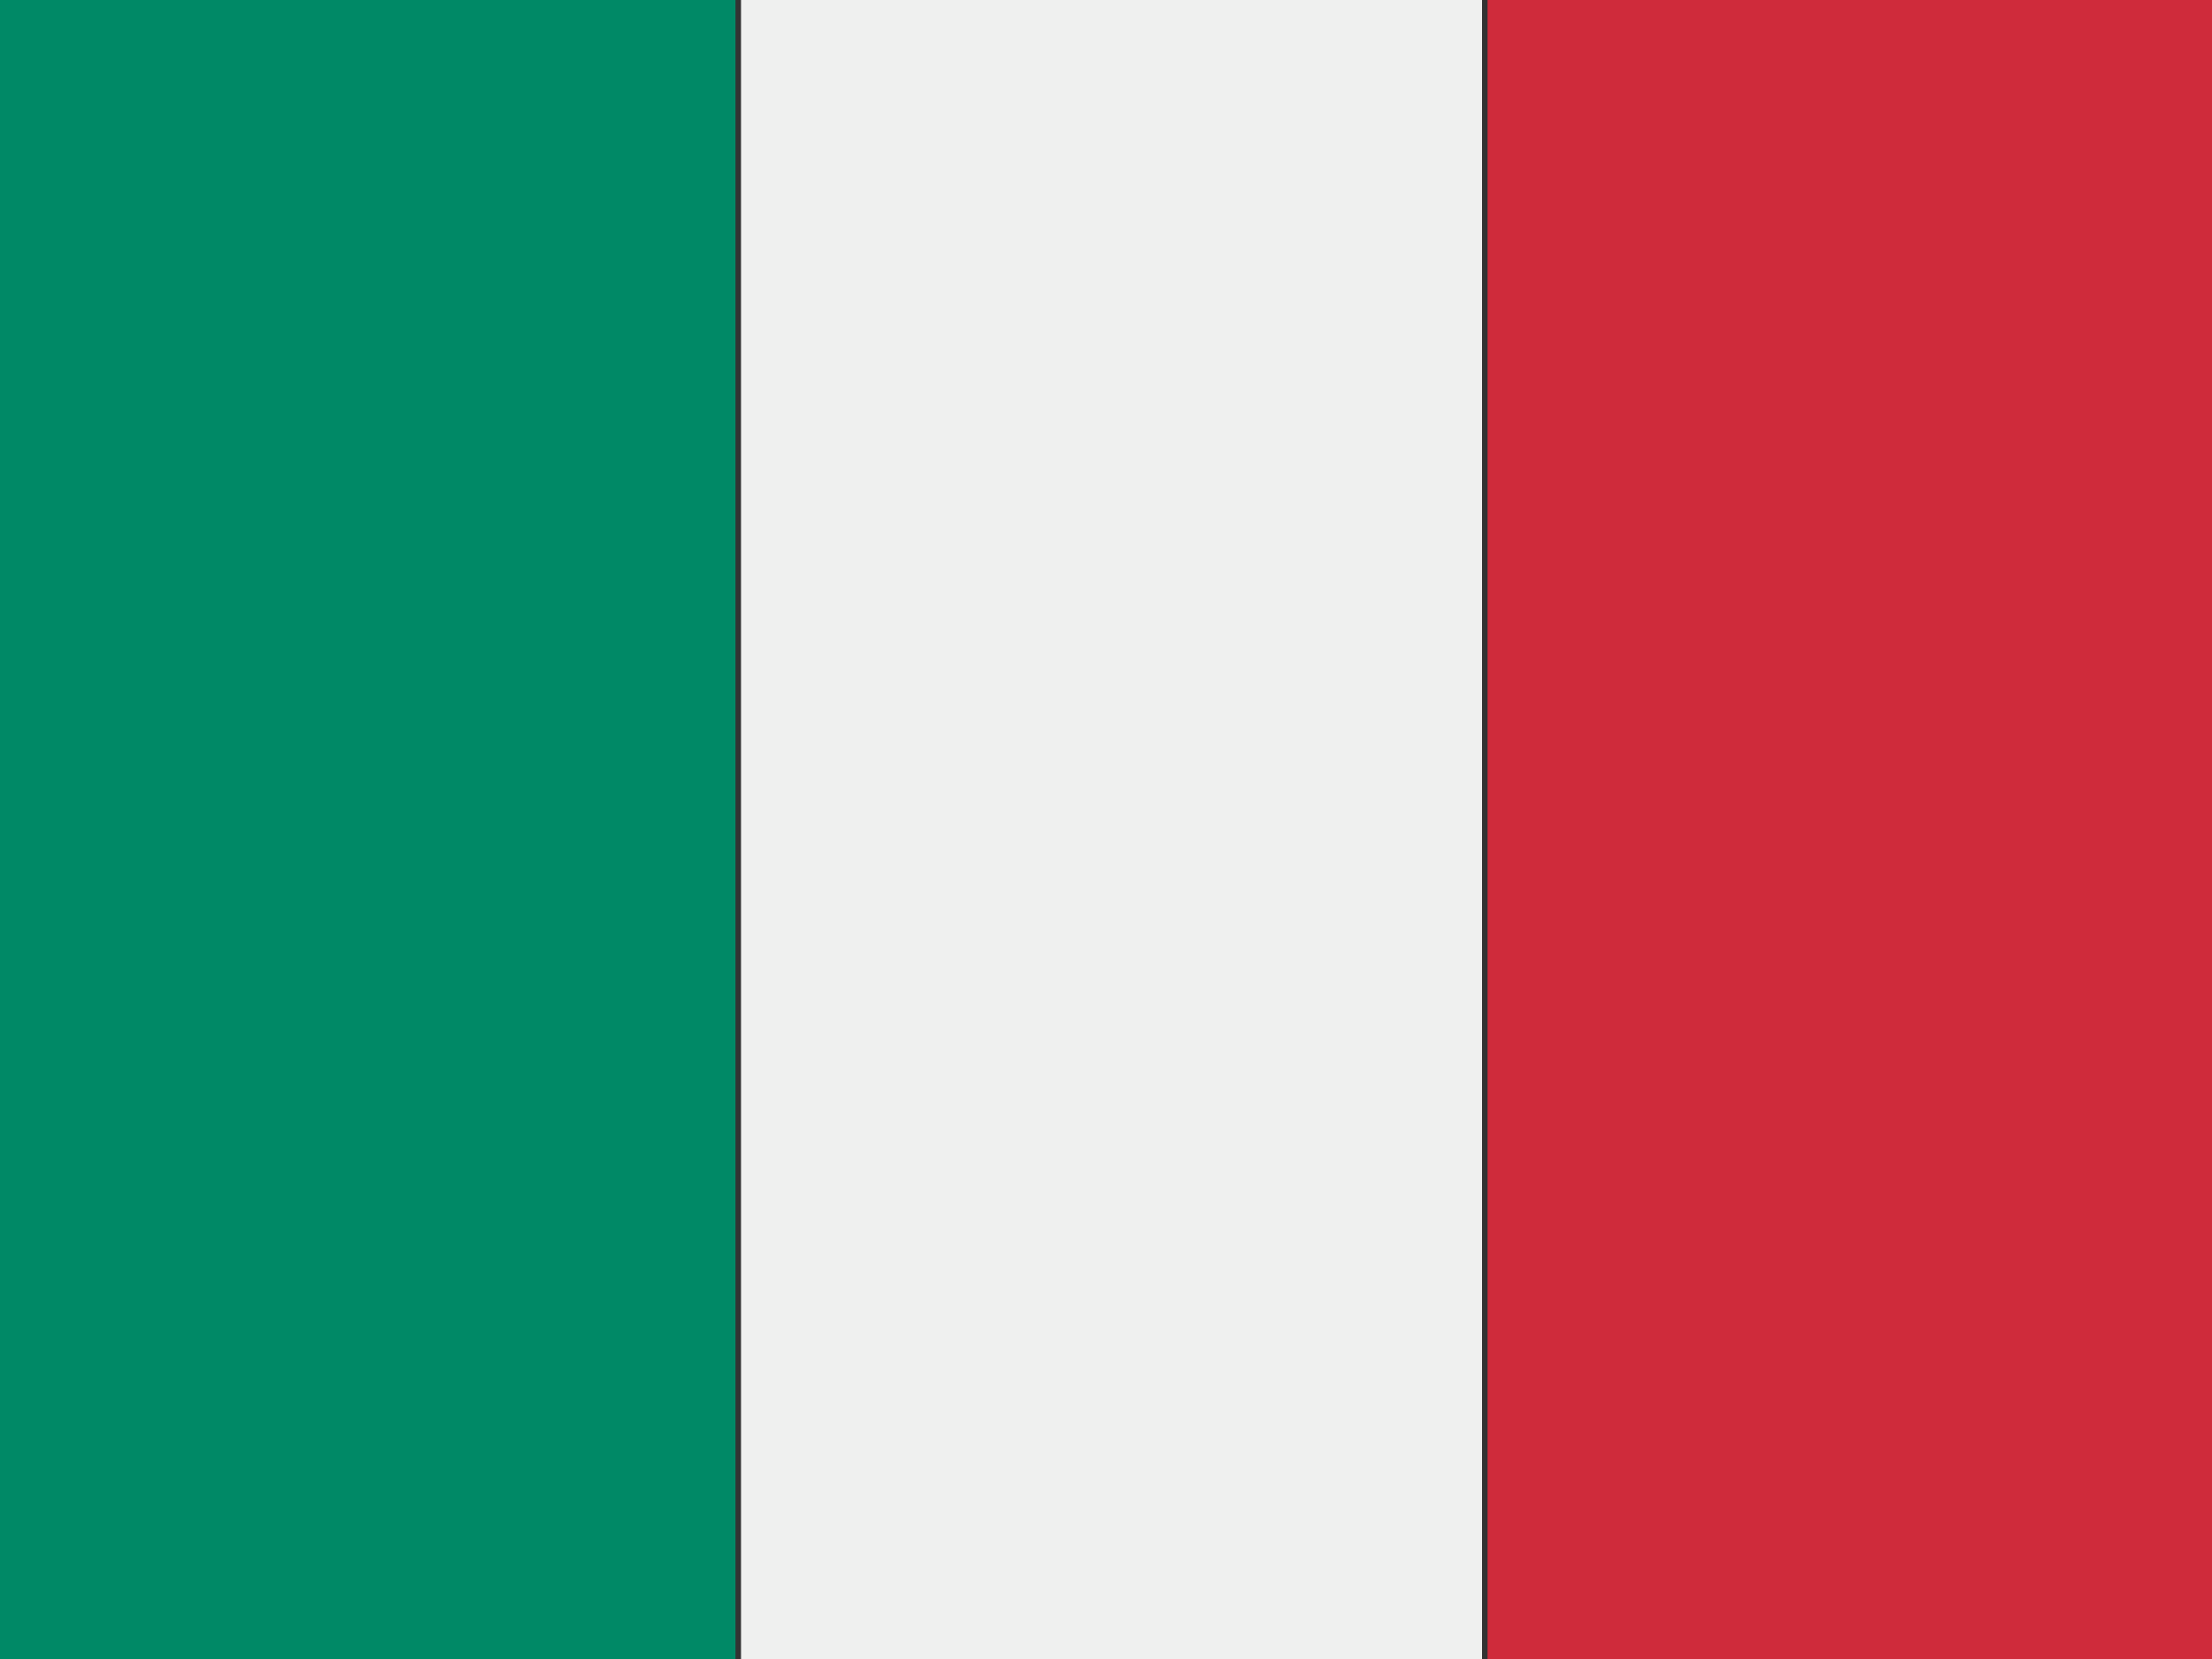 <?xml version="1.0" encoding="UTF-8" standalone="no"?>
<!-- Created with Inkscape (http://www.inkscape.org/) -->

<svg
   xmlns:dc="http://purl.org/dc/elements/1.1/"
   xmlns:cc="http://creativecommons.org/ns#"
   xmlns:rdf="http://www.w3.org/1999/02/22-rdf-syntax-ns#"
   xmlns:svg="http://www.w3.org/2000/svg"
   xmlns="http://www.w3.org/2000/svg"
   version="1.0"
   viewBox="0 0 400 300"
   width="32"
   height="24"
   id="svg2">
  <rect x="0" y="0" width="400" height="300" fill="#333333" stroke="none"/>
  <title
     id="title4"
     content="structured text">ITALY</title>
  <defs
     id="defs14" />
  <g
     id="g5750">
    <rect
       width="133"
       height="300"
       x="0"
       y="0"
       id="rect1"
       style="fill:#008966" />
    <rect
      width="134"
      height="300"
      x="134"
      y="0"
      id="rect2"
      style="fill:#eff0ef" />
    <rect
      width="133"
      height="300"
      x="269"
      y="0"
      id="rect3"
      style="fill:#cf2b3b" />
  </g>
</svg>
